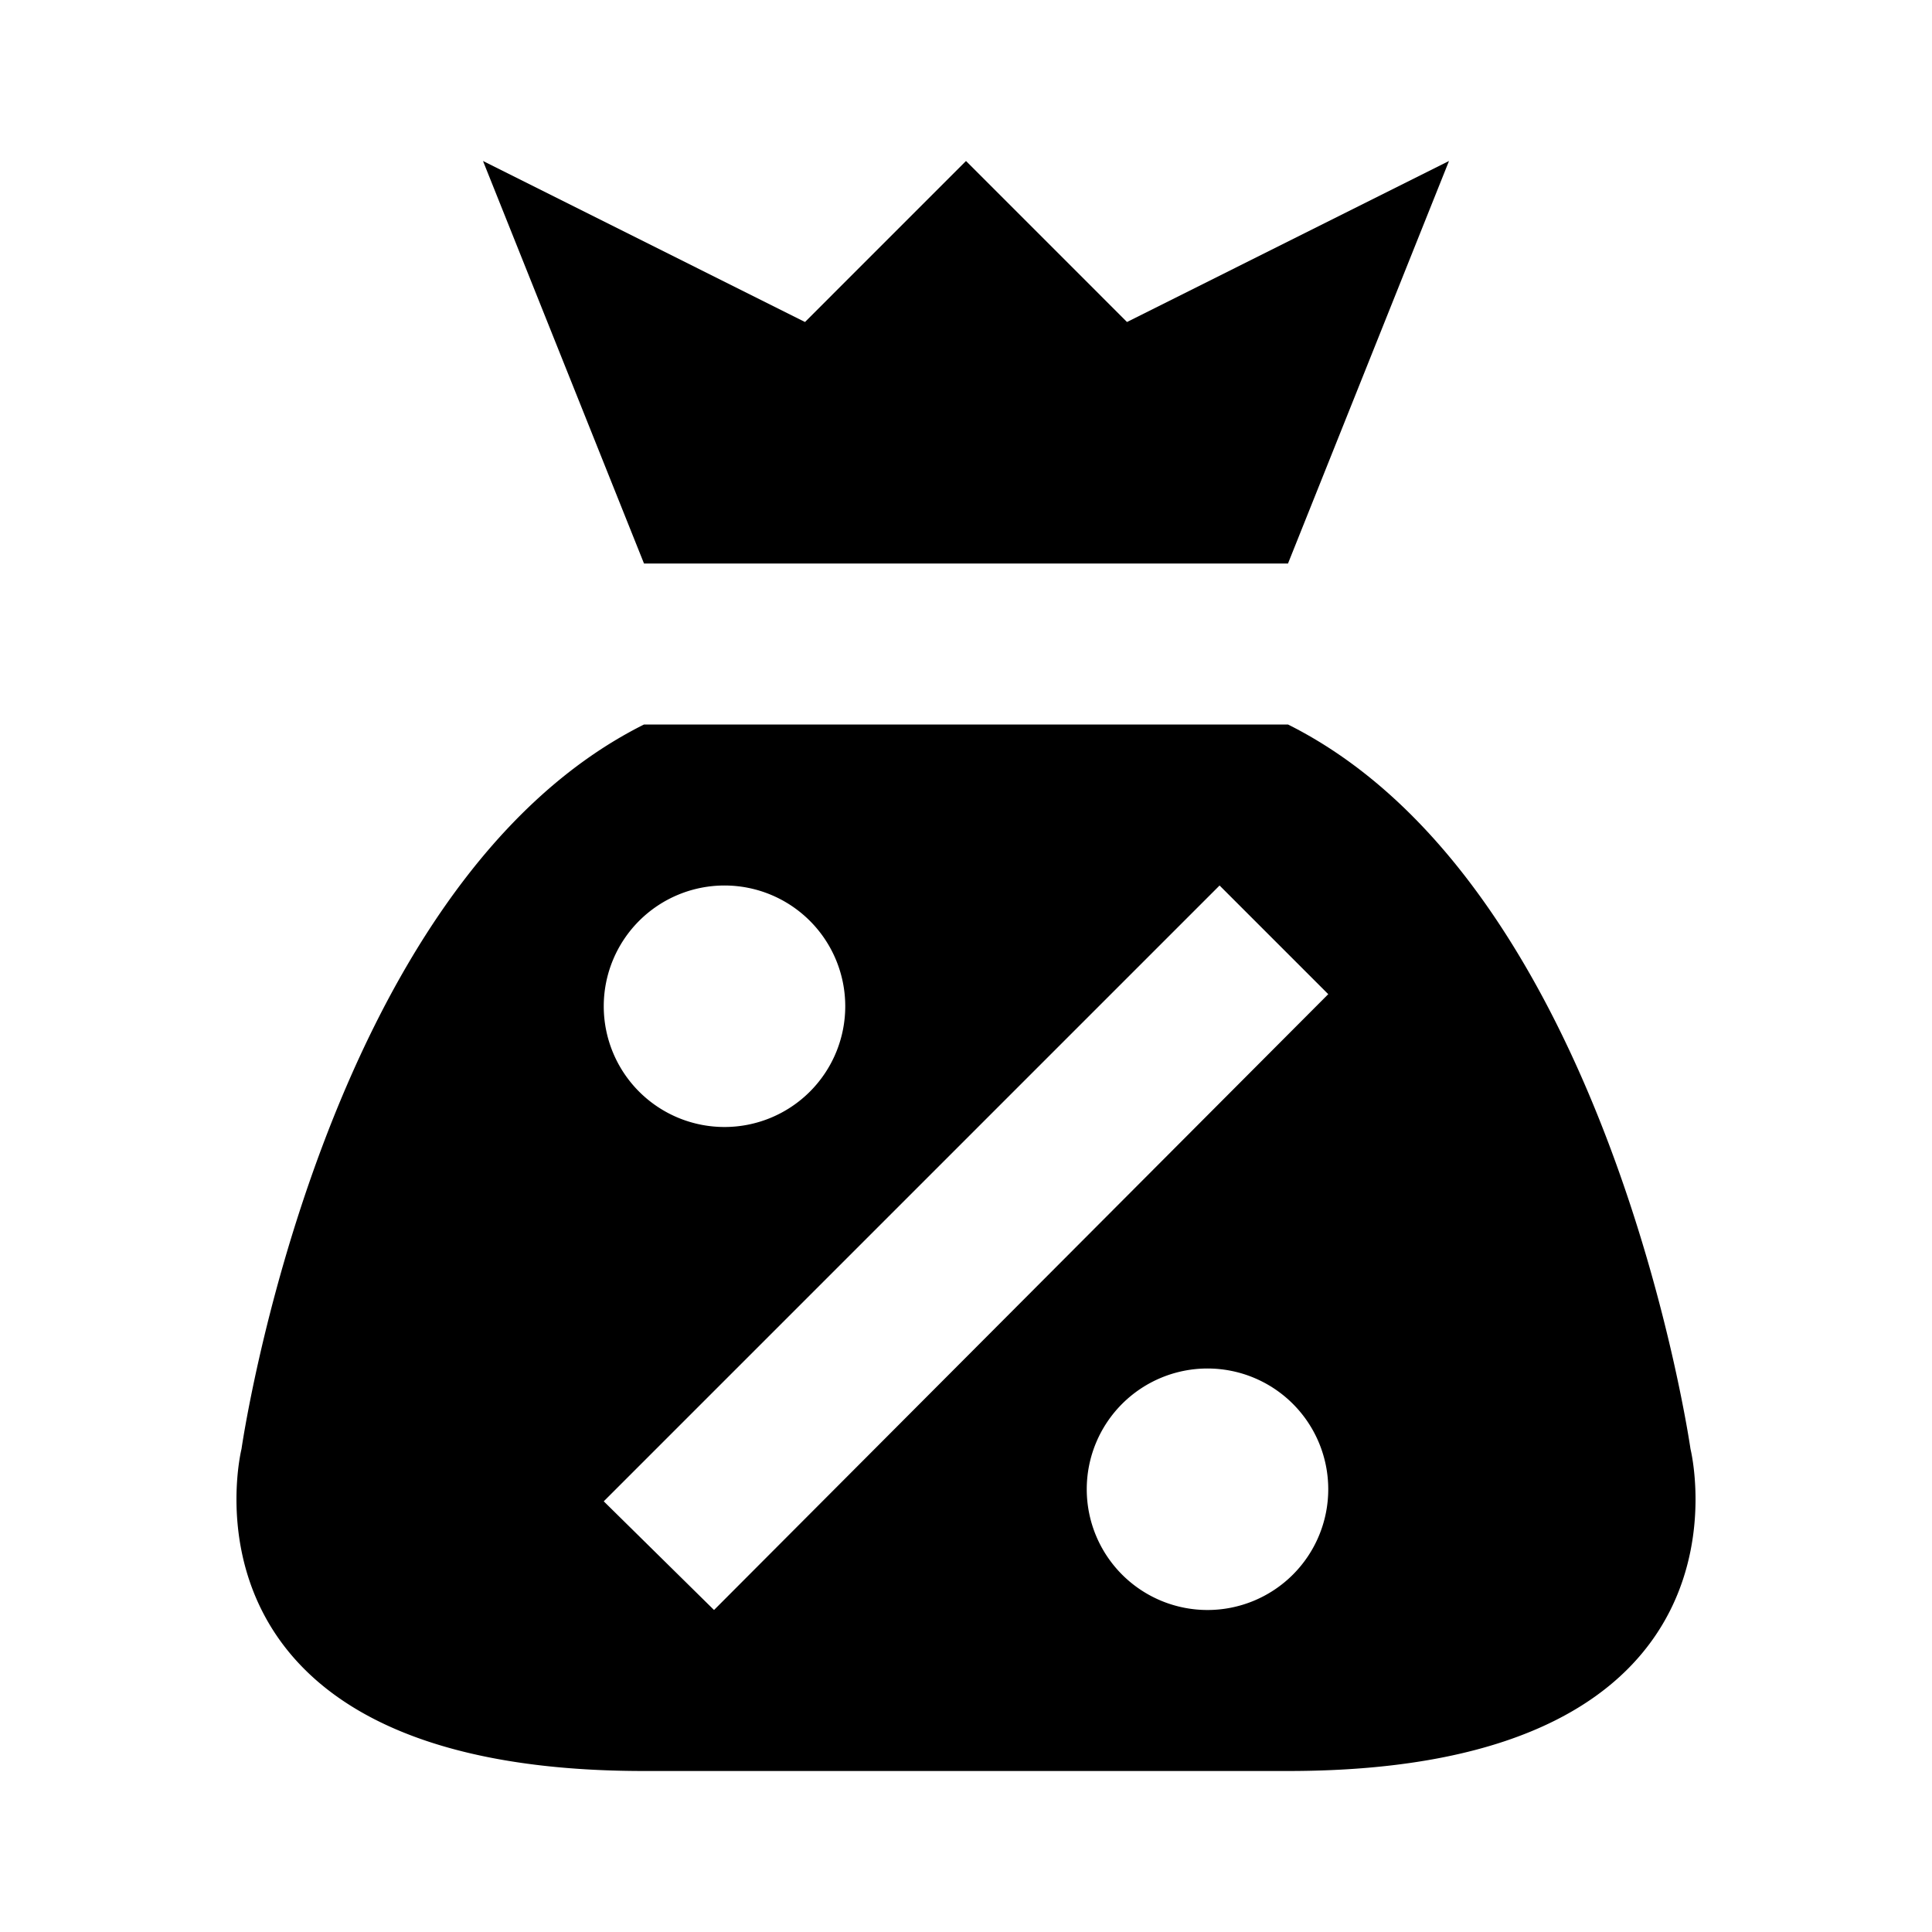<?xml version="1.0" encoding="UTF-8"?><!DOCTYPE svg PUBLIC "-//W3C//DTD SVG 1.1//EN" "http://www.w3.org/Graphics/SVG/1.1/DTD/svg11.dtd"><svg xmlns="http://www.w3.org/2000/svg" xmlns:xlink="http://www.w3.org/1999/xlink" version="1.1" id="mdi-sack-percent" width="24" height="24" viewBox="0 0 24 24"><path d="M8,7L6,2L10,4L12,2L14,4L18,2L16,7H8M16,22C10,22 8,22 8,22C2,22 3,18 3,18C3,18 4,11 8,9H16C20,11 21,18 21,18C21,18 22,22 16,22M7.5,12.5A1.5,1.5 0 0,0 9,14A1.5,1.5 0 0,0 10.5,12.5A1.5,1.5 0 0,0 9,11A1.5,1.5 0 0,0 7.5,12.5M16.5,18.5A1.5,1.5 0 0,0 15,17A1.5,1.5 0 0,0 13.5,18.5A1.5,1.5 0 0,0 15,20A1.5,1.5 0 0,0 16.5,18.5M16.5,12.35L15.15,11L7.5,18.65L8.87,20L16.5,12.35Z" /></svg>